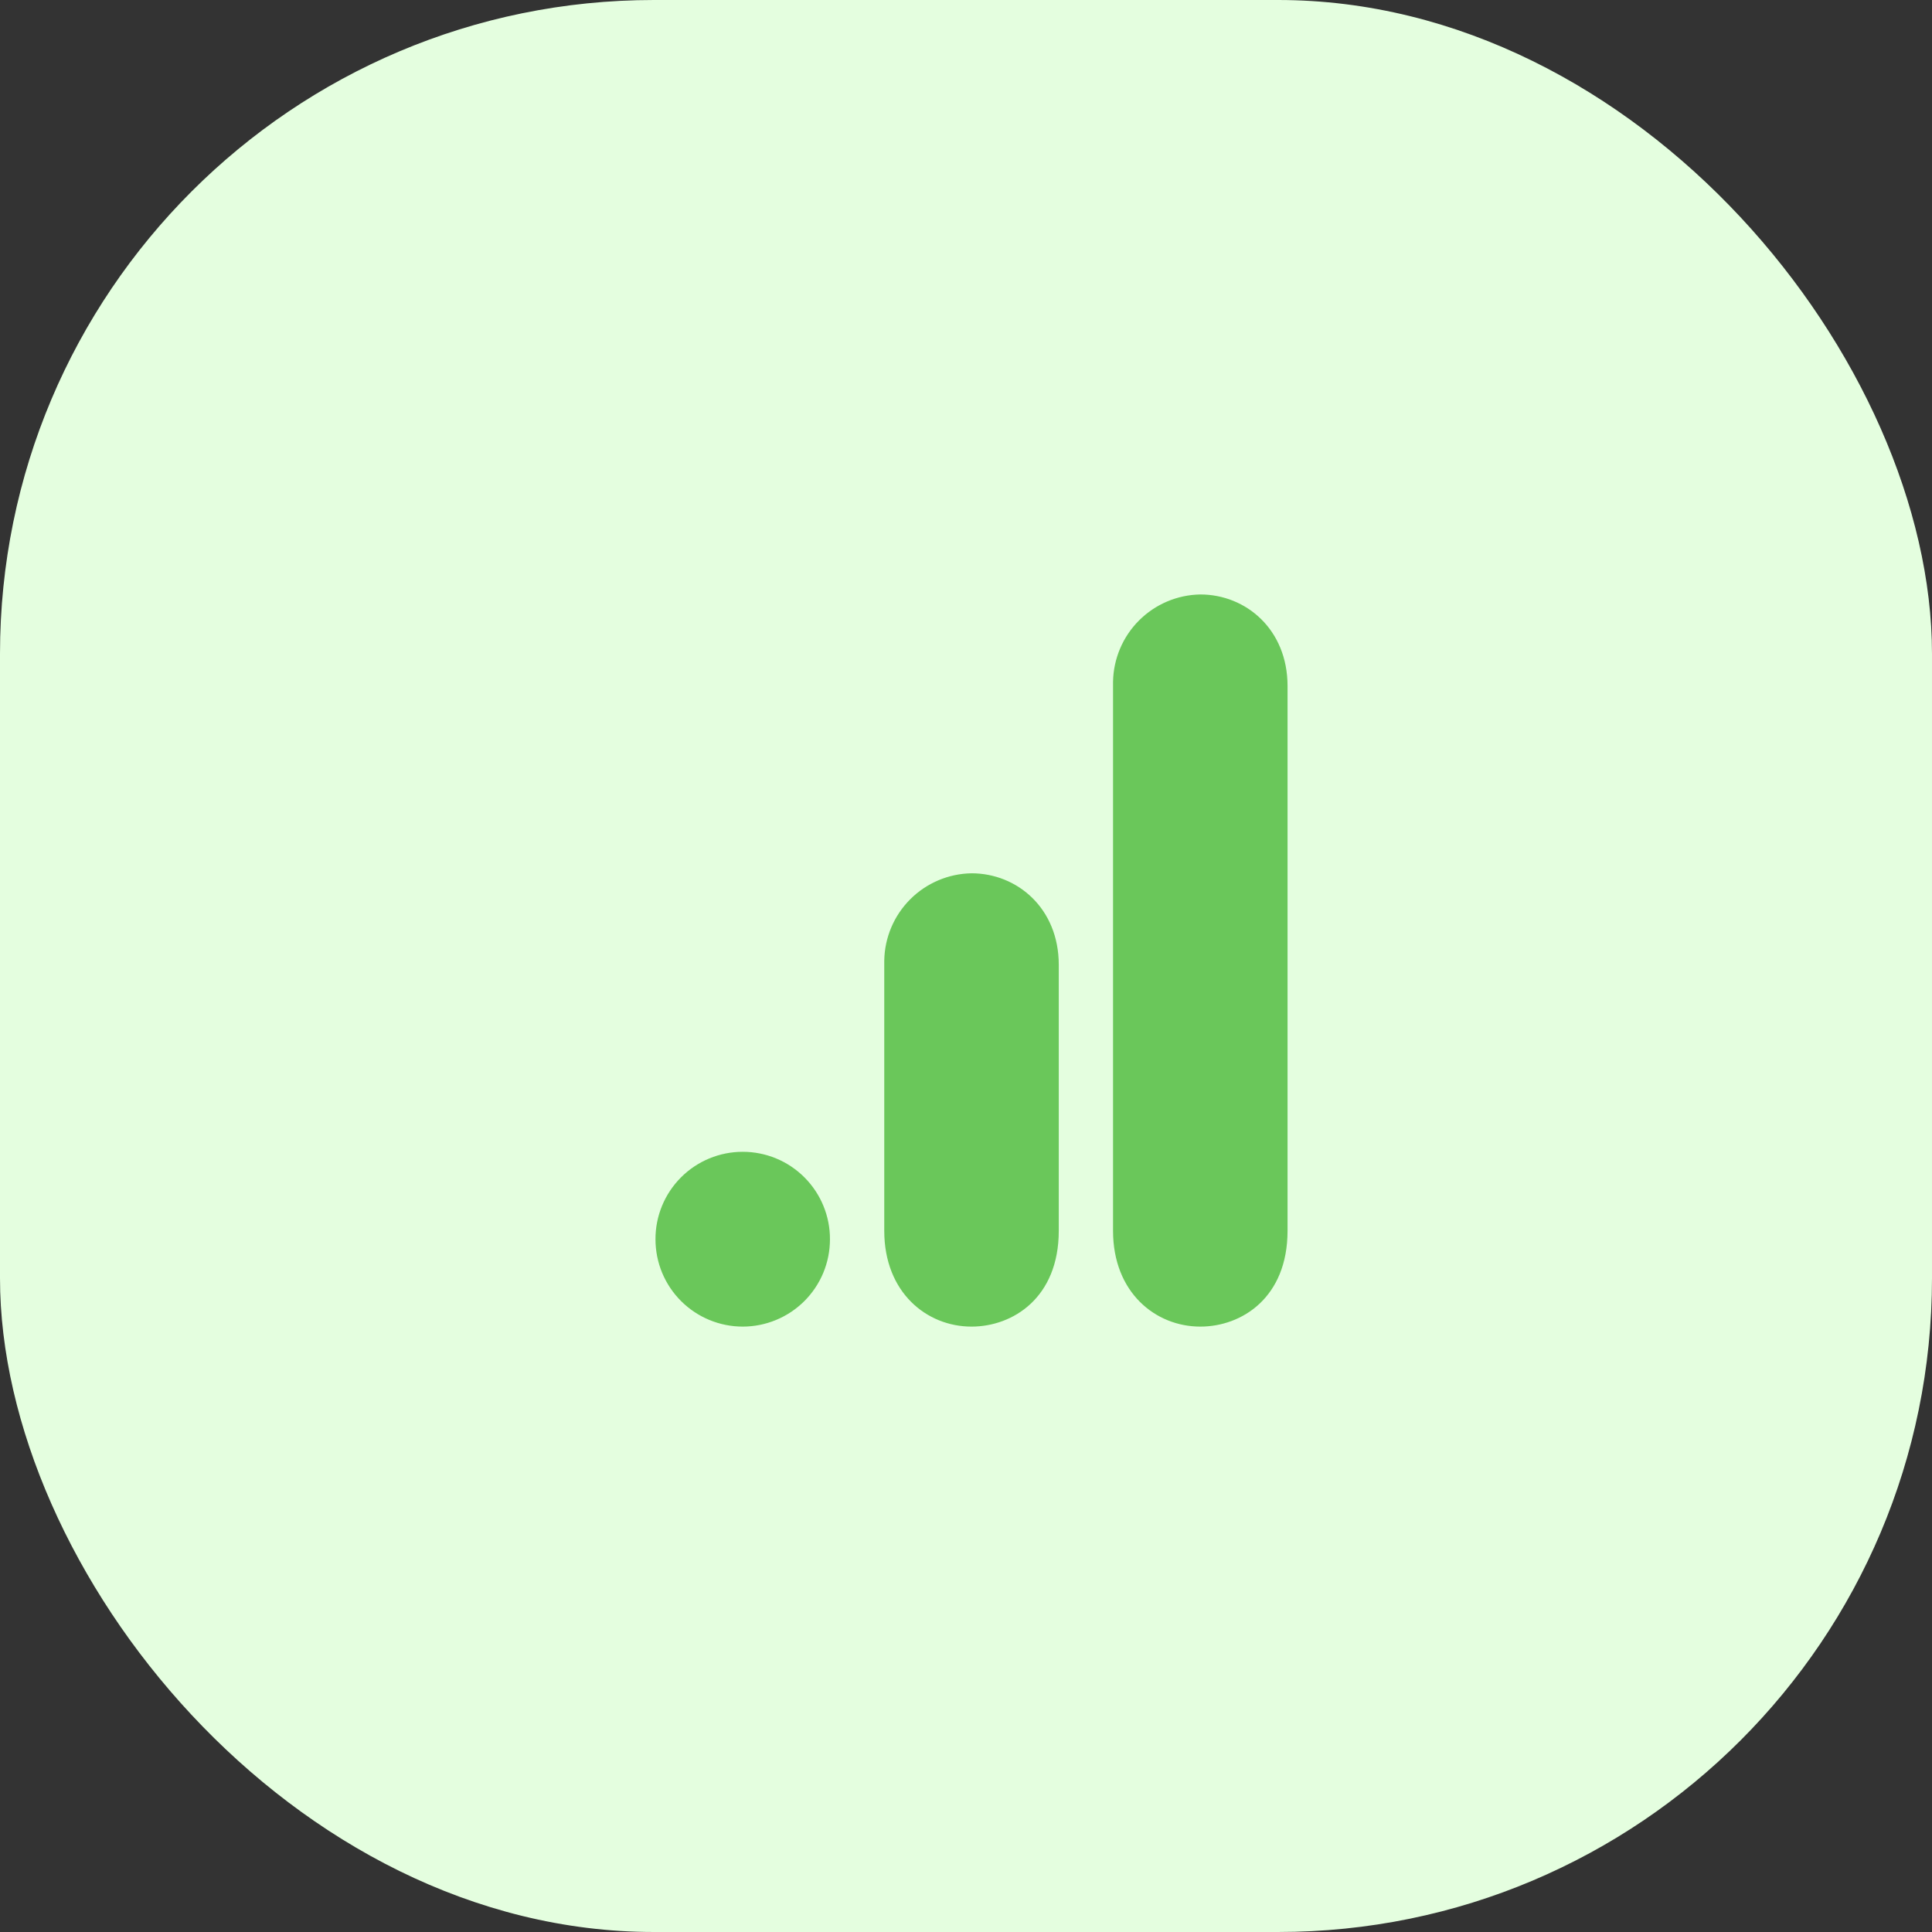 <svg width="65" height="65" viewBox="0 0 65 65" fill="none" xmlns="http://www.w3.org/2000/svg">
<rect x="0" y="0" width="65" height="65" fill="#333333" stroke="none"/>
<rect width="65" height="65" rx="22" fill="#E4FEDF"/>
<path d="M27.923 41.696C27.923 42.082 27.847 42.464 27.7 42.82C27.552 43.176 27.336 43.499 27.064 43.772C26.791 44.044 26.467 44.261 26.111 44.408C25.755 44.556 25.373 44.632 24.988 44.632C24.603 44.632 24.221 44.556 23.865 44.408C23.509 44.261 23.185 44.044 22.913 43.772C22.64 43.499 22.424 43.176 22.276 42.82C22.129 42.464 22.053 42.082 22.053 41.696C22.051 41.31 22.126 40.927 22.273 40.57C22.42 40.213 22.636 39.888 22.909 39.614C23.181 39.34 23.506 39.123 23.862 38.975C24.219 38.827 24.602 38.751 24.988 38.751C25.374 38.751 25.757 38.827 26.114 38.975C26.471 39.123 26.794 39.34 27.067 39.614C27.34 39.888 27.556 40.213 27.703 40.57C27.85 40.927 27.925 41.31 27.923 41.696ZM29.75 32.316V41.409C29.75 43.482 31.177 44.632 32.685 44.632C34.081 44.632 35.621 43.657 35.621 41.409V32.459C35.621 30.561 34.225 29.381 32.685 29.381C31.911 29.394 31.172 29.707 30.624 30.255C30.077 30.802 29.763 31.541 29.75 32.316ZM37.447 22.935V41.409C37.447 43.482 38.874 44.632 40.383 44.632C41.779 44.632 43.318 43.657 43.318 41.409V23.079C43.318 21.18 41.922 20 40.383 20C39.608 20.013 38.869 20.327 38.322 20.874C37.774 21.422 37.461 22.161 37.447 22.935Z" fill="#6AC75A"/>
</svg>

